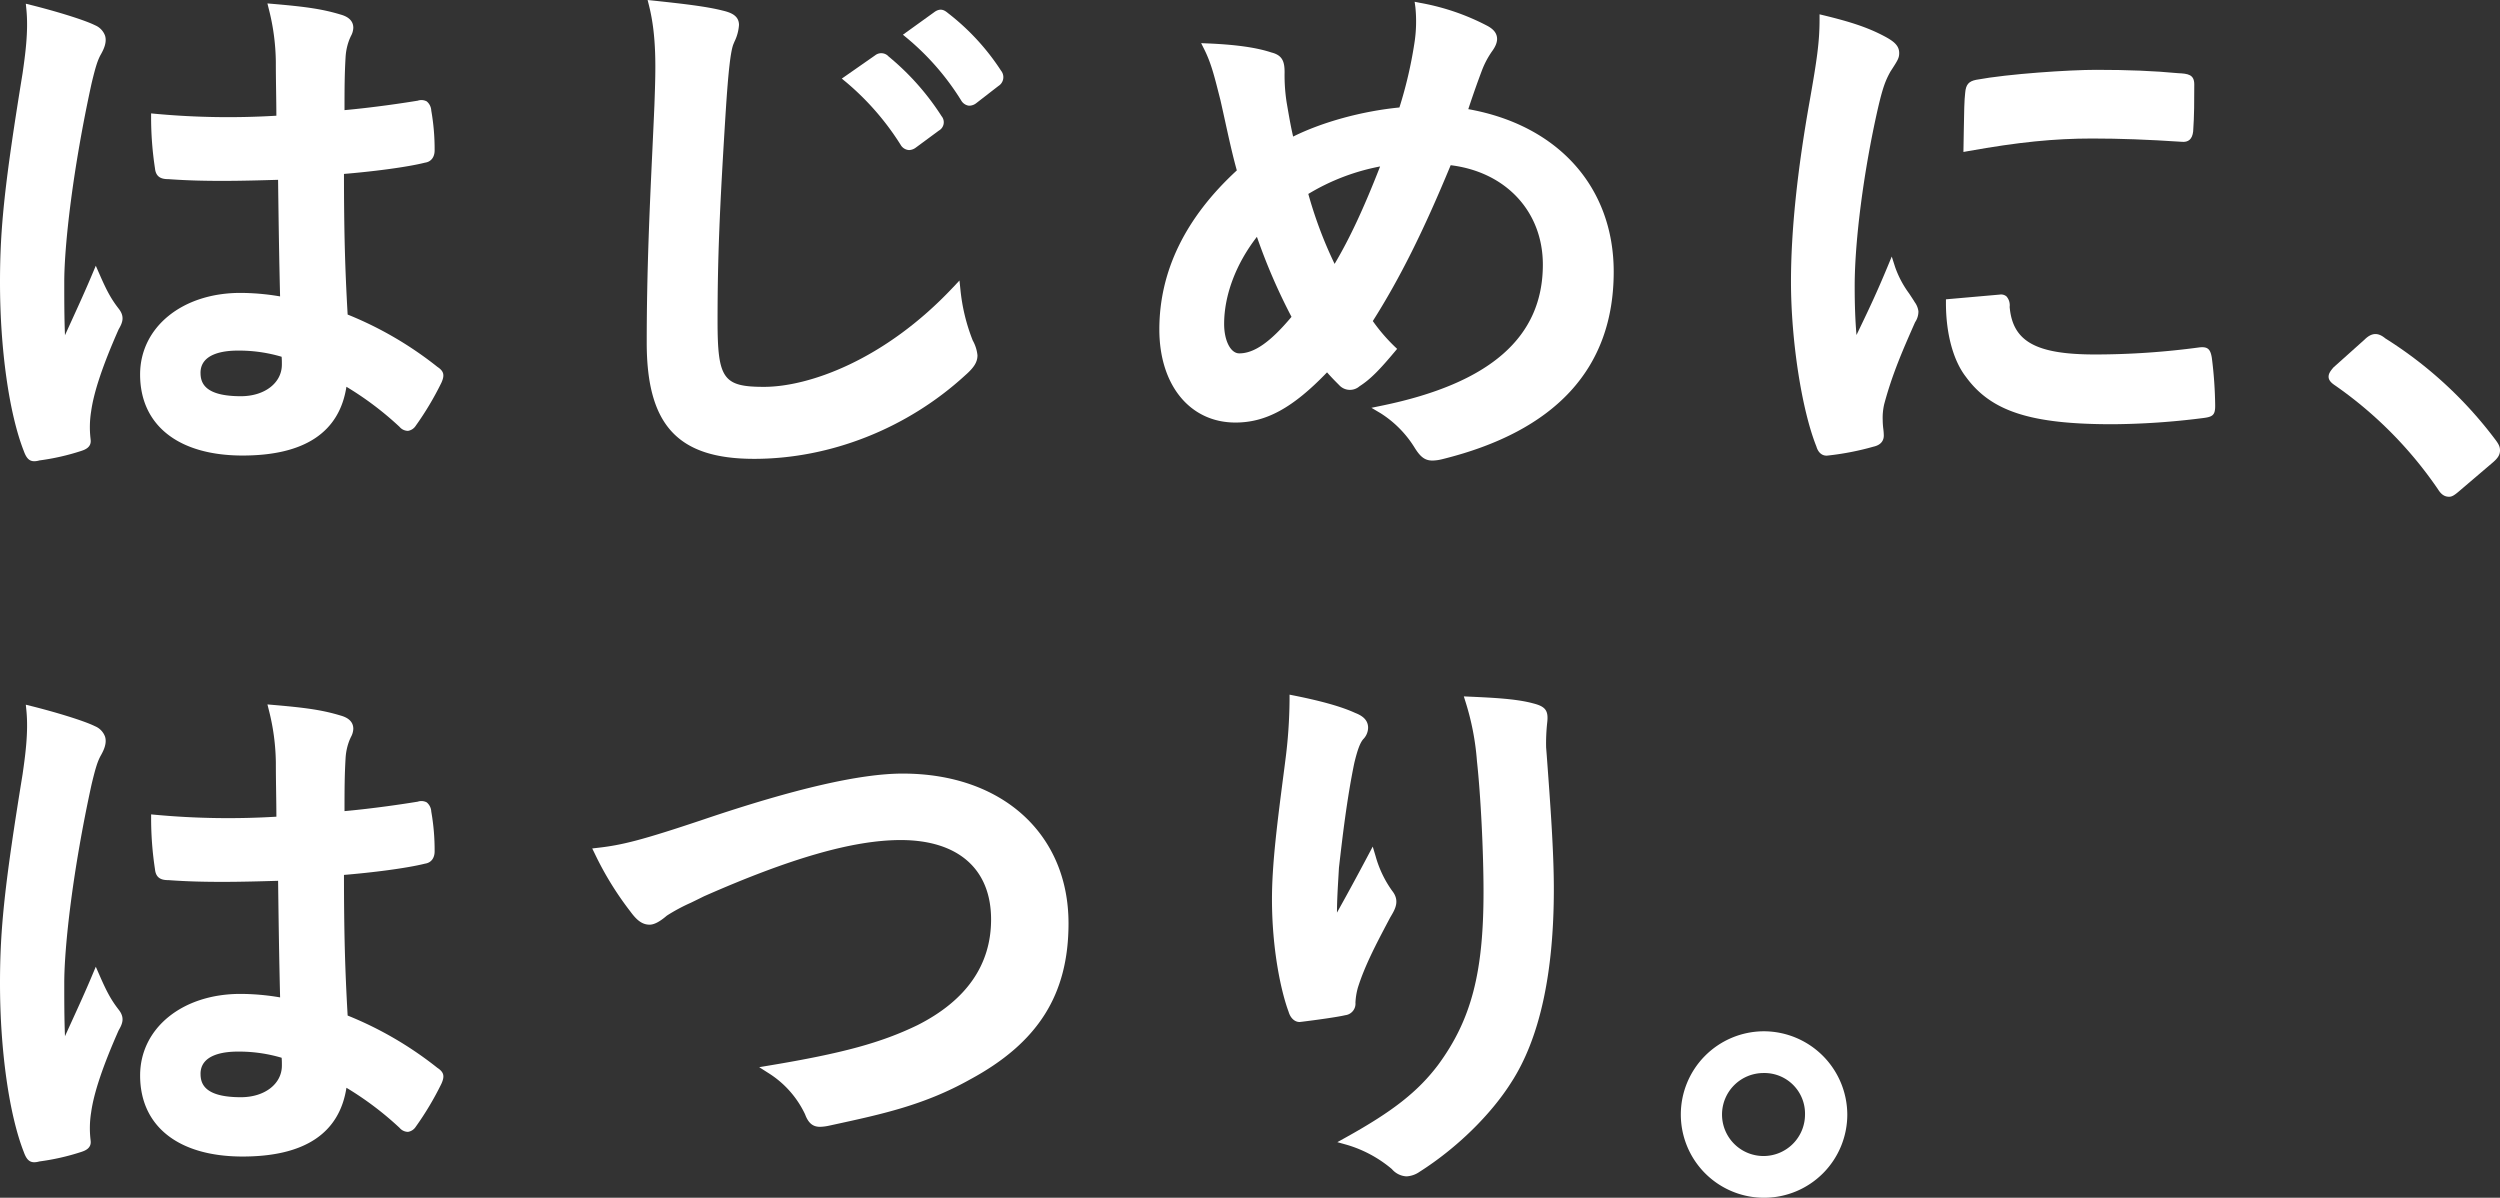 <svg id="グループ_48288" data-name="グループ 48288" xmlns="http://www.w3.org/2000/svg" width="749" height="358.848" viewBox="0 0 749 358.848">
  <rect x="0" y="0" width="749" height="358.848" fill="#333333" stroke="none"/>
  <path id="パス_143764" data-name="パス 143764" d="M29.851,82.058,28.7,79.425l-1.113,2.649c-1.976,4.707-3.976,9.08-5.907,13.31-.743,1.627-1.481,3.244-2.213,4.867-.214-5.364-.214-10.879-.214-15.889,0-11.011,2.535-33.727,8.2-59.634,1.125-4.655,1.766-6.9,2.843-8.744.86-1.547,1.77-3.568,1.177-5.482a5.373,5.373,0,0,0-3.02-3.132C25.134,5.711,16.372,3.086,9.431,1.35L7.733.926l.174,1.742c.654,6.544-.386,13.817-1.142,19.1C1.453,54.448,0,67.9,0,84.362c0,20.046,2.745,39.458,7.147,50.624C7.906,137.1,8.792,138,10.267,138a5.737,5.737,0,0,0,1.516-.239,69.35,69.35,0,0,0,12.557-2.849c1.022-.341,3.149-1.052,2.808-3.431l-.032-.32a29.853,29.853,0,0,1,.192-8.113c.8-5.821,3.519-13.9,8.241-24.571,1.154-1.981,1.944-3.825-.087-6.308-2.15-2.81-3.408-5.079-5.612-10.116" transform="translate(0 0.187)" fill="#fff"/>
  <path id="パス_143765" data-name="パス 143765" d="M123.993,109.747a108.167,108.167,0,0,0-26.9-15.679c-.8-13.935-1.092-25.177-1.1-42.134,8.188-.672,18.6-1.949,24.292-3.377,1.8-.256,2.869-1.635,2.869-3.687a66.705,66.705,0,0,0-1.006-11.909,3.812,3.812,0,0,0-1.369-2.763,3.387,3.387,0,0,0-2.676-.208c-4.447.724-13.038,2.021-21.947,2.834,0-6.787.02-10.806.327-16.011a17.279,17.279,0,0,1,1.215-5.357l.361-.8a5.517,5.517,0,0,0,.73-2.5c0-1.944-1.3-3.284-3.838-3.978C89.278,2.461,84.143,1.811,74.774,1L73.055.854l.418,1.675a66.668,66.668,0,0,1,2.105,15.835c0,3.073.041,5.937.083,8.781.036,2.425.07,4.835.079,7.349a238.277,238.277,0,0,1-36.186-.565L38.21,33.8v1.353a100.839,100.839,0,0,0,1.159,15.1c.283,2.846,2.165,3.248,4.072,3.248h.024c10.925.8,22.02.517,32.788.2.154,12.156.31,23.291.6,34.931a71.136,71.136,0,0,0-11.9-1.05c-17.407,0-30.04,10.28-30.04,24.442,0,15.2,11.474,24.28,30.7,24.28,18.535,0,28.99-6.93,31.114-20.6a95,95,0,0,1,15.921,12.011,3.33,3.33,0,0,0,2.531,1.2,3.376,3.376,0,0,0,2.294-1.5,90.884,90.884,0,0,0,7.7-12.9c1.052-2.315.748-3.49-1.183-4.773m-70.976,1.793c0-5.8,6.964-6.669,11.116-6.669a44.881,44.881,0,0,1,13.184,1.848c.072.82.072,1.47.072,2.35,0,5.487-5.16,9.469-12.268,9.469-10.849,0-12.1-3.994-12.1-7" transform="translate(7.061 0.173)" fill="#fff"/>
  <path id="パス_143766" data-name="パス 143766" d="M163.472,31.49c-.18,4.356-.4,8.9-.618,13.645-.791,16.846-1.688,35.939-1.688,57.522,0,24.727,9.323,34.814,32.181,34.814,22.836,0,45.881-9.118,63.2-25,2.707-2.368,3.711-4,3.711-6.032a11.388,11.388,0,0,0-1.411-4.423,56.286,56.286,0,0,1-3.7-15.3l-.281-2.677-1.842,1.963c-20.711,22.072-43.5,29.9-56.719,29.9-12.222,0-13.915-2.39-13.915-19.676,0-18.49.577-33.242,2.466-63.134.762-11.716,1.41-17.437,2.222-19.708l.357-.863a13.545,13.545,0,0,0,1.375-5.025c0-2.787-2.348-3.726-4.888-4.324-4.982-1.284-12.522-2.1-19.816-2.891L161.433,0l.429,1.714c2.318,9.27,1.981,19.041,1.654,28.489Z" transform="translate(32.592 0)" fill="#fff"/>
  <path id="パス_143767" data-name="パス 143767" d="M227.44,40.768a3.1,3.1,0,0,0,2.5,1.517,3.534,3.534,0,0,0,2.031-.748l6.9-5.091a2.856,2.856,0,0,0,.81-4.309A76.657,76.657,0,0,0,223.8,14.245a2.95,2.95,0,0,0-3.994-.37l-10.027,7,1.258,1.032a80.345,80.345,0,0,1,16.406,18.86" transform="translate(42.421 2.675)" fill="#fff"/>
  <path id="パス_143768" data-name="パス 143768" d="M242.46,29.595a3.179,3.179,0,0,0,2.089,1.546,2.483,2.483,0,0,0,.423.036,3.459,3.459,0,0,0,2.064-.8l6.57-5.091a3.1,3.1,0,0,0,.8-4.606A69.809,69.809,0,0,0,238.512,3.438c-1.019-.854-2.172-1.591-3.941-.408l-9.56,6.883,1.228,1.017A76.958,76.958,0,0,1,242.46,29.595" transform="translate(45.503 0.488)" fill="#fff"/>
  <path id="パス_143769" data-name="パス 143769" d="M381.474,32.614c1.884-5.715,3.222-9.292,4.136-11.735a26.174,26.174,0,0,1,3.164-5.85c.731-1.063,1.653-2.668,1.22-4.344-.328-1.279-1.335-2.3-3.121-3.194A69.519,69.519,0,0,0,367.092.777L365.4.438l.234,1.713a42.172,42.172,0,0,1-.325,10.843,128.208,128.208,0,0,1-4.467,19.117C349.66,33.2,337.7,36.486,329,40.83c-.7-3.006-1.153-5.628-1.791-9.328l-.126-.732a52.643,52.643,0,0,1-.643-9.2c0-3.212-.646-5.115-3.97-5.943-4.4-1.468-10.6-2.348-18.94-2.7l-2.089-.087.937,1.869c1.992,3.987,2.973,7.849,4.328,13.194l.511,2c.438,1.926.876,3.923,1.318,5.934,1.147,5.234,2.332,10.637,3.593,15.126-15.406,14.173-23.214,30.2-23.214,47.641,0,16.689,9.161,27.9,22.8,27.9,9.162,0,17.177-4.374,27.444-15.036,1.408,1.6,2.528,2.719,3.621,3.811a4.362,4.362,0,0,0,6.137.335c3.325-2.1,6.255-5.238,10.493-10.292l.744-.89-.84-.8A53.381,53.381,0,0,1,352.87,96.1C360.974,83.3,368,69.235,376.2,49.407c16.558,2.033,27.615,13.9,27.615,29.784,0,21.751-15.78,35.571-48.239,42.253l-3.12.643,2.741,1.624a32.22,32.22,0,0,1,10.286,10.465c1.675,2.65,3.016,3.718,5.272,3.718a12.917,12.917,0,0,0,2.814-.385c34.155-8.41,51.474-27.311,51.474-56.179,0-25.361-16.651-43.917-43.569-48.718M355.058,49.782c-4.93,12.611-9.111,21.567-13.634,29.194a126.366,126.366,0,0,1-7.877-20.96,64.943,64.943,0,0,1,21.511-8.234M328.51,94.837c-6.336,7.562-11.179,10.945-15.652,10.945-2.582,0-4.531-3.787-4.531-8.811,0-8.632,3.556-18.036,9.82-26.106A175.881,175.881,0,0,0,328.51,94.837" transform="translate(58.424 0.089)" fill="#fff"/>
  <path id="パス_143770" data-name="パス 143770" d="M527.923,37.979c8.17,0,16.671.313,26.7.979q3.127.353,3.5-3.111c.332-4.653.332-9.232.332-14.08,0-2.984-1.884-3.224-4.9-3.366-7.129-.679-14.909-1-24.48-1-7.937,0-26.324,1.19-35.966,2.988-2.248.452-3.08,1.433-3.287,3.884-.272,2.326-.322,5.4-.421,11.513l-.106,6.22,1.475-.263c14.947-2.676,25.71-3.767,37.151-3.767" transform="translate(98.948 3.519)" fill="#fff"/>
  <path id="パス_143771" data-name="パス 143771" d="M560.926,89.228a233.7,233.7,0,0,1-31.3,2.13c-17.755,0-24.7-3.889-25.6-14.242a4.03,4.03,0,0,0-.955-3.155,2.513,2.513,0,0,0-2.051-.541l-16.083,1.415v1.128c0,9.184,2.2,17.26,6,22.126,7.528,10.33,19.4,14.169,43.8,14.169a223.3,223.3,0,0,0,26.978-1.819c3.105-.365,3.886-.837,3.886-3.691a122.533,122.533,0,0,0-1-14.346c-.411-2.674-1.262-3.419-3.667-3.175" transform="translate(98.067 14.842)" fill="#fff"/>
  <path id="パス_143772" data-name="パス 143772" d="M483.163,89.421c-.5-.783-.988-1.522-1.465-2.239a30.144,30.144,0,0,1-4.162-7.847l-1.024-3.2-1.288,3.107c-3.212,7.753-5.583,12.7-7.877,17.49-.469.976-.933,1.943-1.4,2.921-.376-4.492-.539-9.028-.539-14.672,0-13.614,2.7-34.38,6.884-52.9,1.5-6.5,2.306-8.631,3.85-11.4,2.153-3.311,2.6-4,2.6-5.506,0-2.246-1.628-3.548-4.439-5.037-5.261-2.8-10.75-4.452-17.9-6.2l-1.523-.371V5.139c0,6.864-.852,12.4-2.945,24.311-3.727,20.9-5.616,39.138-5.616,54.212,0,17.595,3.222,38.417,7.619,49.395.5,1.741,1.618,2.731,3.013,2.731a2.9,2.9,0,0,0,.44-.032,82.32,82.32,0,0,0,13.639-2.656c2.566-.57,3.1-2.134,3.1-3.345a17.777,17.777,0,0,0-.147-1.97,22.1,22.1,0,0,1-.182-2.639,18.04,18.04,0,0,1,.451-4.784c2.45-9.141,5.634-16.342,9.249-24.542a5.712,5.712,0,0,0,1-3.268,5.9,5.9,0,0,0-1.137-2.788Z" transform="translate(90.258 0.722)" fill="#fff"/>
  <path id="パス_143773" data-name="パス 143773" d="M630.245,114.87a122.787,122.787,0,0,0-32.95-30.324c-2.255-1.881-4.16-1.689-6.243.38l-9.318,8.337c-.869,1.042-1.438,1.8-1.438,2.765,0,1.214,1.046,2.015,2.023,2.667a121.081,121.081,0,0,1,30.759,31.075c.973,1.559,1.974,2.225,3.349,2.225.96,0,1.814-.672,3.105-1.776l10.053-8.572c1.277-1.117,2.067-2.1,2.067-3.561,0-1.025-.327-1.776-1.406-3.217" transform="translate(117.35 16.835)" fill="#fff"/>
  <path id="パス_143774" data-name="パス 143774" d="M29.851,274.369,28.7,271.736l-1.113,2.648c-1.976,4.707-3.976,9.08-5.907,13.31-.743,1.627-1.481,3.244-2.213,4.867-.214-5.364-.214-10.879-.214-15.889,0-11.011,2.535-33.727,8.2-59.634,1.125-4.655,1.766-6.9,2.843-8.744.86-1.547,1.77-3.568,1.177-5.482a5.373,5.373,0,0,0-3.02-3.132c-3.316-1.659-12.078-4.283-19.018-6.02l-1.7-.424.174,1.742c.654,6.544-.386,13.817-1.142,19.1C1.453,246.759,0,260.213,0,276.673c0,20.046,2.745,39.458,7.147,50.625.759,2.117,1.645,3.019,3.12,3.019a5.738,5.738,0,0,0,1.516-.239,69.353,69.353,0,0,0,12.557-2.849c1.022-.341,3.149-1.052,2.808-3.431l-.032-.32a29.854,29.854,0,0,1,.192-8.113c.8-5.821,3.519-13.9,8.241-24.571,1.154-1.981,1.944-3.826-.087-6.308-2.15-2.81-3.408-5.079-5.612-10.116" transform="translate(0 17.893)" fill="#fff"/>
  <path id="パス_143775" data-name="パス 143775" d="M123.993,302.058a108.166,108.166,0,0,0-26.9-15.679c-.8-13.935-1.092-25.177-1.1-42.134,8.188-.672,18.6-1.949,24.292-3.377,1.8-.256,2.869-1.635,2.869-3.687a66.706,66.706,0,0,0-1.006-11.909,3.812,3.812,0,0,0-1.369-2.763,3.387,3.387,0,0,0-2.676-.208c-4.447.724-13.038,2.021-21.947,2.834,0-6.787.02-10.806.327-16.011a17.279,17.279,0,0,1,1.215-5.357l.361-.8a5.517,5.517,0,0,0,.73-2.5c0-1.944-1.3-3.284-3.838-3.978-5.666-1.717-10.8-2.367-20.17-3.175l-1.719-.149.418,1.675a66.668,66.668,0,0,1,2.105,15.834c0,3.073.041,5.937.083,8.781.036,2.425.07,4.835.079,7.349a238.429,238.429,0,0,1-36.186-.565l-1.345-.126v1.352a100.839,100.839,0,0,0,1.159,15.1c.283,2.846,2.165,3.248,4.072,3.248h.024c10.925.8,22.02.517,32.788.2.154,12.156.31,23.291.6,34.931a71.141,71.141,0,0,0-11.9-1.049c-17.407,0-30.04,10.28-30.04,24.442,0,15.2,11.474,24.28,30.7,24.28,18.535,0,28.99-6.93,31.114-20.6a95,95,0,0,1,15.921,12.011,3.334,3.334,0,0,0,2.531,1.2,3.377,3.377,0,0,0,2.294-1.5,90.882,90.882,0,0,0,7.7-12.9c1.052-2.315.748-3.49-1.183-4.773M53.018,303.85c0-5.8,6.964-6.669,11.116-6.669a44.881,44.881,0,0,1,13.184,1.848c.072.82.072,1.47.072,2.35,0,5.487-5.16,9.469-12.268,9.469-10.849,0-12.1-3.994-12.1-7" transform="translate(7.061 17.878)" fill="#fff"/>
  <path id="パス_143776" data-name="パス 143776" d="M240.656,210.4c-12.787,0-32.3,4.492-59.656,13.727-18.7,6.288-24.554,7.694-31.682,8.506l-1.734.2.766,1.566A95.453,95.453,0,0,0,159,251.706c1.742,2.378,3.39,3.961,5.768,3.961,1.377,0,3.043-.879,5.184-2.715a53.865,53.865,0,0,1,7.159-3.841c1.24-.6,2.582-1.255,3.957-1.944,26.083-11.5,44.809-16.85,58.932-16.85,17.212,0,27.084,8.67,27.084,23.79,0,13.608-7.415,24.261-22.024,31.652-10.883,5.28-22.468,8.441-44.278,12.074l-3.171.529,2.712,1.726a29.416,29.416,0,0,1,11.029,12.391c1.082,2.938,2.584,3.752,4.5,3.752a14.059,14.059,0,0,0,2.679-.341l1.427-.31c14.582-3.165,27.175-5.9,40.707-13.472,20.486-11.017,29.62-25.467,29.62-46.849,0-26.829-19.945-44.856-49.629-44.856" transform="translate(29.845 21.364)" fill="#fff"/>
  <path id="パス_143777" data-name="パス 143777" d="M395.824,206.469a56.9,56.9,0,0,1,.322-7.43c.423-3.6-.481-4.845-4.2-5.779-5-1.378-12.129-1.7-19.022-2.015l-1.759-.078.528,1.678a78.178,78.178,0,0,1,3.406,17.71c1.123,10.261,1.97,27.117,1.97,39.209,0,24.256-3.685,38.292-13.58,51.773-6.056,8.022-13.536,13.91-27.6,21.723l-2.617,1.453,2.882.809a37.164,37.164,0,0,1,13.454,7.258,6.175,6.175,0,0,0,4.365,2.186,7.493,7.493,0,0,0,3.916-1.357c11.085-7.039,21.382-17.092,27.537-26.876,8.432-13.049,12.708-32.492,12.708-57.792,0-11.3-1.036-25.35-2.135-40.219Z" transform="translate(67.395 17.474)" fill="#fff"/>
  <path id="パス_143778" data-name="パス 143778" d="M341.99,283.045a20.019,20.019,0,0,1,.769-4.671c2.062-6.475,5.4-12.83,8.633-18.976l1.044-1.97c1.455-2.42,2.959-4.922.529-7.956a32.74,32.74,0,0,1-4.933-10.344l-.862-2.877-1.405,2.655c-3.745,7.076-6.716,12.489-9.309,17.13.012-3.574.228-7.218.439-10.778l.153-2.671.09-.772c.961-8.337,2.278-19.757,4.494-30.526.971-4.049,1.754-6.139,2.712-7.235a5,5,0,0,0,1.438-3.424c0-2.612-2.2-3.777-3.88-4.427-3.99-1.836-9.939-3.529-18.183-5.178l-1.471-.295v1.5a147.947,147.947,0,0,1-1.264,18.223L320.7,212.7c-2.076,15.979-3.718,28.6-3.718,39.291,0,15.034,2.7,27.63,4.986,33.756.536,1.875,1.825,3.054,3.26,3.054a2.66,2.66,0,0,0,.375-.028c4.274-.512,11.282-1.492,13.292-2a3.469,3.469,0,0,0,3.1-3.733" transform="translate(64.101 17.386)" fill="#fff"/>
  <path id="パス_143779" data-name="パス 143779" d="M443.7,274.622a24.938,24.938,0,1,0,25.1,24.938,25.047,25.047,0,0,0-25.1-24.938m12.432,24.938A12.432,12.432,0,1,1,443.7,287.129a12.159,12.159,0,0,1,12.432,12.431" transform="translate(84.65 34.351)" fill="#fff"/>
</svg>
